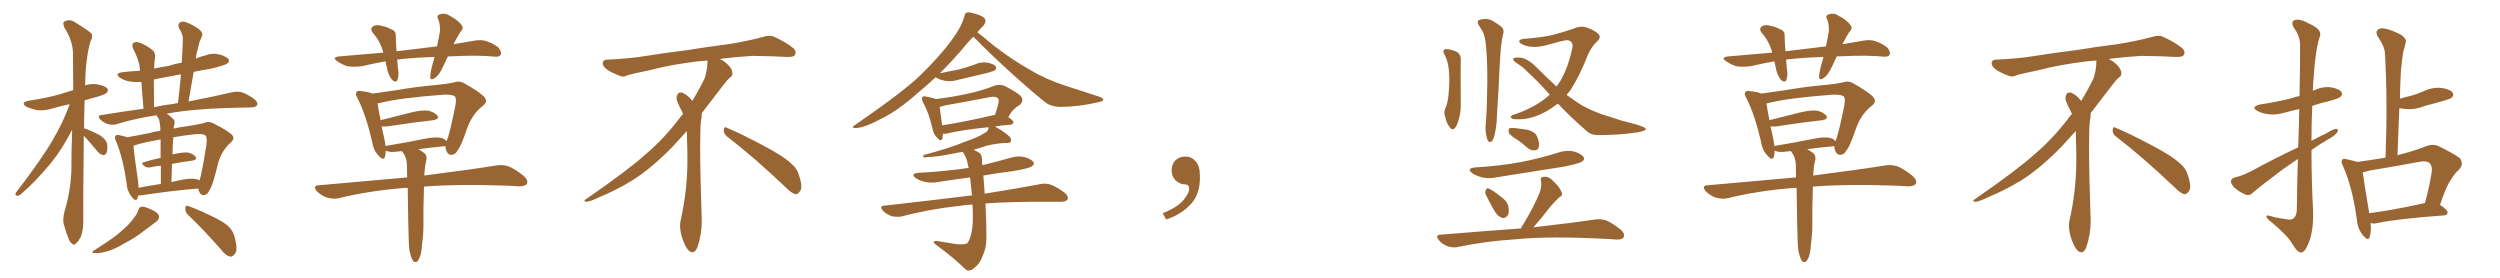 <svg xmlns="http://www.w3.org/2000/svg" xmlns:xlink="http://www.w3.org/1999/xlink" width="1350" height="150"><path fill="#996633" padding="10" d="M45.26 73.39L45.26 73.39Q44.82 114.11 44.97 119.82L44.97 119.82Q44.97 124.22 43.65 127.88L43.65 127.88Q42.04 130.81 41.02 131.40L41.02 131.40Q39.99 132.71 39.11 131.69L39.11 131.69Q37.94 131.25 36.91 128.61L36.91 128.61Q35.60 125.24 34.72 122.02L34.72 122.02Q33.54 119.09 34.86 114.11L34.86 114.11Q37.94 104.00 38.53 93.02L38.53 93.02Q38.53 81.15 38.96 70.02L38.96 70.02Q33.54 80.71 27.39 88.18L27.39 88.18Q19.04 98.29 11.57 104.59L11.57 104.59Q10.25 105.76 9.38 105.76L9.38 105.76Q7.91 105.62 8.50 104.15L8.50 104.15Q22.71 85.69 28.56 75.44L28.56 75.44Q33.98 66.36 37.65 56.25L37.65 56.25Q32.67 57.28 28.27 58.59L28.27 58.59Q24.02 59.91 19.92 59.47L19.92 59.47Q16.70 58.74 14.36 57.71L14.36 57.71Q10.69 55.37 15.67 54.35L15.67 54.35Q24.46 53.03 31.64 51.12L31.64 51.12Q35.45 49.95 39.55 48.63L39.55 48.63Q39.40 38.09 39.40 28.71L39.40 28.71Q39.26 21.83 34.72 14.79L34.72 14.79Q33.84 12.45 34.42 11.87L34.42 11.87Q37.50 9.81 40.72 12.16L40.72 12.16Q48.63 16.99 49.66 18.46L49.66 18.46Q50.10 20.36 48.78 22.56L48.78 22.56Q46.14 31.93 46.00 45.70L46.00 45.70Q45.85 46.00 45.85 46.14L45.85 46.14Q49.07 44.97 52.73 45.56L52.73 45.56Q56.98 46.44 58.01 47.90L58.01 47.90Q58.74 49.22 57.42 50.24L57.42 50.24Q56.69 51.12 51.27 52.59L51.27 52.59Q48.34 53.32 45.70 54.20L45.70 54.20Q45.41 62.26 45.41 69.43L45.41 69.43Q46.00 69.29 46.88 69.73L46.88 69.73Q50.83 71.34 54.05 73.10L54.05 73.10Q57.42 75.44 57.86 77.78L57.86 77.78Q58.15 81.01 57.57 82.47L57.57 82.47Q56.84 83.79 55.81 83.79L55.81 83.79Q54.20 83.50 52.88 82.03L52.88 82.03Q49.51 78.08 46.73 74.85L46.73 74.85Q45.85 73.97 45.26 73.39ZM69.14 102.83L69.14 102.83Q68.41 100.93 68.41 99.02L68.41 99.02Q66.36 85.11 62.70 76.32L62.70 76.32Q61.52 74.12 62.55 73.24L62.55 73.24Q62.99 72.51 64.75 73.10L64.75 73.10Q67.24 73.54 68.70 74.12L68.70 74.12Q73.83 73.24 81.01 71.78L81.01 71.78Q83.50 71.04 86.57 70.61L86.57 70.61Q86.57 69.58 86.57 69.14L86.57 69.14Q86.43 66.21 85.84 64.45L85.84 64.45Q85.11 63.28 84.52 62.26L84.52 62.26Q73.39 63.87 63.28 66.94L63.28 66.94Q61.23 67.68 58.45 67.09L58.45 67.09Q56.10 66.36 54.20 64.60L54.20 64.60Q52.15 62.26 54.93 62.11L54.93 62.11Q66.36 60.21 77.49 58.74L77.49 58.74Q76.76 49.66 76.32 44.24L76.32 44.24Q72.95 44.53 69.87 43.95L69.87 43.95Q66.80 43.36 64.89 42.04L64.89 42.04Q61.38 39.55 66.36 38.96L66.36 38.96Q71.04 38.38 75.59 38.23L75.59 38.23Q75.44 36.18 75.29 35.16L75.29 35.16Q74.12 30.47 71.78 26.07L71.78 26.07Q71.04 24.02 72.07 23.14L72.07 23.14Q73.39 22.41 75.29 23.00L75.29 23.00Q78.96 24.32 82.18 26.95L82.18 26.95Q84.23 28.56 83.64 31.79L83.64 31.79Q83.35 33.11 83.20 37.06L83.20 37.06Q86.87 36.18 90.97 35.60L90.97 35.60Q94.48 34.42 98.14 33.84L98.14 33.84Q98.58 27.25 98.73 21.39L98.73 21.39Q99.02 18.90 96.68 15.23L96.68 15.23Q95.95 13.18 96.97 12.30L96.97 12.30Q98.14 11.28 100.05 11.87L100.05 11.87Q103.27 12.89 107.37 15.67L107.37 15.67Q109.72 17.72 109.13 19.19L109.13 19.19Q108.69 20.51 107.81 22.41L107.81 22.41Q107.23 24.90 106.35 28.13L106.35 28.13Q105.91 29.74 105.76 31.64L105.76 31.64Q107.96 30.62 110.60 30.03L110.60 30.03Q114.55 28.42 118.65 29.44L118.65 29.44Q122.46 30.62 123.49 32.08L123.49 32.08Q124.07 33.25 122.75 34.28L122.75 34.28Q121.44 35.30 113.38 37.21L113.38 37.21Q108.54 37.94 104.59 38.82L104.59 38.82Q103.13 46.73 101.81 54.79L101.81 54.79Q116.16 52.00 125.39 49.80L125.39 49.80Q128.17 49.22 130.52 49.80L130.52 49.80Q133.59 50.83 137.26 53.47L137.26 53.47Q139.45 55.22 138.87 56.69L138.87 56.69Q138.28 57.86 135.64 58.01L135.64 58.01Q132.42 58.01 129.20 58.15L129.20 58.15Q104.74 58.59 90.09 61.38L90.09 61.38Q91.85 62.55 93.60 64.31L93.60 64.31Q94.92 65.63 93.90 67.97L93.90 67.97Q93.90 68.55 93.75 69.43L93.75 69.43Q97.41 68.55 101.37 68.12L101.37 68.12Q106.05 67.38 110.01 66.50L110.01 66.50Q112.65 65.19 115.28 66.65L115.28 66.65Q122.31 70.17 124.95 72.51L124.95 72.51Q127.29 74.56 124.66 76.90L124.66 76.90Q119.53 81.45 117.63 88.62L117.63 88.62Q114.84 100.63 112.94 102.98L112.94 102.98Q112.06 105.18 110.16 105.32L110.16 105.32Q108.40 105.62 107.52 103.42L107.52 103.42Q107.08 102.39 107.08 101.81L107.08 101.81Q93.90 102.83 76.17 105.47L76.17 105.47Q75.44 105.47 74.56 105.62L74.56 105.62Q74.41 106.49 74.27 107.08L74.27 107.08Q73.39 109.28 71.04 106.20L71.04 106.20Q70.02 104.88 69.58 103.86L69.58 103.86Q69.14 102.98 69.14 102.83ZM105.76 96.68L105.76 96.68Q106.93 96.83 107.81 97.41L107.81 97.41Q109.13 92.87 111.47 78.22L111.47 78.22Q112.06 73.54 110.60 72.95L110.60 72.95Q109.13 72.07 105.03 72.51L105.03 72.51Q98.58 73.24 93.60 74.12L93.60 74.12Q93.16 78.52 93.16 83.50L93.16 83.50Q93.16 83.35 93.31 83.35L93.31 83.35Q98.44 82.18 101.22 82.32L101.22 82.32Q104.30 82.91 105.62 84.67L105.62 84.67Q106.64 86.28 103.86 86.72L103.86 86.72Q98.58 87.45 92.87 88.48L92.87 88.48Q92.72 93.02 92.58 98.29L92.58 98.29Q94.92 97.71 97.27 97.27L97.27 97.27Q102.69 96.09 105.76 96.68ZM74.85 101.37L74.85 101.37Q80.13 100.34 86.87 99.32L86.87 99.32Q86.87 93.60 86.87 89.50L86.87 89.50Q84.23 89.65 81.88 90.23L81.88 90.23Q79.39 90.82 78.08 89.79L78.08 89.79Q75.73 88.04 77.64 87.60L77.64 87.60Q81.74 86.28 86.72 85.25L86.72 85.25Q86.72 78.96 86.72 75.29L86.72 75.29Q77.34 76.90 72.07 78.66L72.07 78.66Q72.36 82.91 74.56 98.00L74.56 98.00Q74.71 99.90 74.85 101.37ZM93.75 56.10L93.75 56.10Q94.78 55.81 96.09 55.66L96.09 55.66Q97.12 47.61 97.71 40.14L97.71 40.14Q90.09 41.46 83.06 42.92L83.06 42.92Q83.06 48.93 83.20 57.86L83.20 57.86Q88.33 56.69 93.75 56.10ZM74.71 113.38L74.71 113.38Q75.44 111.62 76.46 111.62L76.46 111.62Q78.22 111.47 82.18 113.38L82.18 113.38Q85.69 114.99 85.84 116.89L85.84 116.89Q86.13 118.36 84.23 119.82L84.23 119.82Q82.32 121.29 77.93 124.51L77.93 124.51Q73.24 128.32 66.94 131.54L66.94 131.54Q61.67 134.77 57.57 135.79L57.57 135.79Q53.91 136.82 52.00 136.67L52.00 136.67Q48.05 136.67 51.27 134.91L51.27 134.91Q61.96 128.17 65.19 125.10L65.19 125.10Q69.43 121.58 71.78 118.36L71.78 118.36Q74.12 115.58 74.71 113.38ZM101.66 116.16L101.66 116.16L101.66 116.16Q99.90 114.55 100.05 112.35L100.05 112.35Q100.34 110.45 101.81 111.33L101.81 111.33Q106.20 112.79 113.82 116.46L113.82 116.46Q120.70 119.68 123.49 122.31L123.49 122.31Q125.98 124.80 126.86 128.47L126.86 128.47Q128.61 135.35 126.71 137.26L126.71 137.26Q125.54 138.72 124.22 138.57L124.22 138.57Q121.73 137.99 119.38 134.77L119.38 134.77Q109.72 123.78 101.66 116.16ZM234.67 30.76L234.67 30.76Q224.41 31.05 215.19 32.08L215.19 32.08Q214.60 32.08 214.45 32.23L214.45 32.23Q214.75 34.42 214.89 37.06L214.89 37.06Q215.63 40.43 214.60 43.21L214.60 43.21Q213.87 44.82 211.96 43.36L211.96 43.36Q210.21 41.46 209.33 38.38L209.33 38.38Q208.74 35.74 208.15 33.11L208.15 33.11Q201.71 34.28 195.41 35.74L195.41 35.74Q190.72 36.33 187.50 35.74L187.50 35.74Q184.72 34.86 181.93 32.96L181.93 32.96Q179.15 30.91 183.11 30.47L183.11 30.47Q195.41 29.44 206.98 28.42L206.98 28.42Q205.52 22.56 201.56 18.02L201.56 18.02Q199.22 15.23 202.00 13.92L202.00 13.92Q203.76 13.18 206.40 14.06L206.40 14.06Q208.59 14.36 210.94 15.67L210.94 15.67Q213.87 16.55 213.72 19.34L213.72 19.34Q213.72 23.14 214.16 27.69L214.16 27.69Q225.73 26.37 235.99 25.05L235.99 25.05Q237.01 20.36 237.60 16.70L237.60 16.70Q237.74 13.33 236.72 10.55L236.72 10.55Q235.55 8.94 237.01 7.91L237.01 7.91Q239.94 6.74 242.29 8.20L242.29 8.20Q247.41 10.84 249.17 13.48L249.17 13.48Q250.78 15.09 248.58 17.29L248.58 17.29Q246.24 21.09 244.92 23.88L244.92 23.88Q250.63 22.85 256.05 21.97L256.05 21.97Q260.01 21.24 262.79 22.27L262.79 22.27Q267.04 23.73 269.38 25.93L269.38 25.93Q271.00 28.13 270.41 29.59L270.41 29.59Q269.53 30.76 267.63 30.62L267.63 30.62Q258.69 29.74 245.95 30.32L245.95 30.32Q243.75 30.32 241.85 30.47L241.85 30.47Q240.38 33.40 239.36 35.74L239.36 35.74Q237.16 40.58 234.96 42.04L234.96 42.04Q232.47 43.80 232.32 41.60L232.32 41.60Q232.32 39.55 233.20 36.04L233.20 36.04Q234.08 33.11 234.67 30.76ZM227.93 131.69L227.93 131.69Q227.64 136.52 226.76 138.72L226.76 138.72Q225.88 140.92 224.85 141.50L224.85 141.50Q223.83 141.80 222.95 140.77L222.95 140.77Q222.07 139.45 221.19 135.79L221.19 135.79Q220.61 131.84 220.46 119.82L220.46 119.82Q220.31 109.57 220.17 101.51L220.17 101.51Q219.14 101.37 218.26 101.51L218.26 101.51Q199.37 102.98 182.67 107.08L182.67 107.08Q179.88 107.67 176.37 106.64L176.37 106.64Q173.44 105.62 171.09 103.27L171.09 103.27Q168.60 100.20 172.12 100.05L172.12 100.05Q197.75 97.71 219.87 95.80L219.87 95.80Q219.87 91.70 219.73 88.48L219.73 88.48Q219.43 85.55 218.41 83.64L218.41 83.64Q217.97 82.91 217.38 82.03L217.38 82.03Q217.09 81.74 217.09 81.59L217.09 81.59Q214.75 81.88 212.84 82.03L212.84 82.03Q209.77 82.18 208.30 81.30L208.30 81.30Q208.30 83.20 207.86 84.67L207.86 84.67Q207.13 87.16 204.35 83.94L204.35 83.94Q201.56 81.01 200.98 76.61L200.98 76.61Q197.61 61.96 193.07 53.03L193.07 53.03Q191.60 50.68 192.63 49.66L192.63 49.66Q193.07 48.78 194.97 49.22L194.97 49.22Q199.37 49.66 201.12 50.54L201.12 50.54Q206.84 49.66 214.45 48.63L214.45 48.63Q224.27 46.88 235.84 45.85L235.84 45.85Q240.97 45.41 245.07 44.53L245.07 44.53Q248.14 43.36 250.93 45.12L250.93 45.12Q258.54 49.37 261.33 52.15L261.33 52.15Q263.82 54.79 260.74 57.13L260.74 57.13Q254.88 61.67 252.10 69.73L252.10 69.73Q248.88 79.25 247.12 81.15L247.12 81.15Q245.95 83.50 243.75 83.64L243.75 83.64Q241.85 83.64 240.97 81.30L240.97 81.30Q240.53 79.98 240.53 78.96L240.53 78.96Q240.23 78.81 240.09 78.96L240.09 78.96Q233.50 79.54 225.88 80.57L225.88 80.57Q227.20 81.30 228.66 82.32L228.66 82.32Q230.71 83.64 230.27 86.28L230.27 86.28Q229.98 87.74 229.54 89.65L229.54 89.65Q229.39 90.82 229.25 93.16L229.25 93.16Q229.10 93.90 229.10 94.78L229.10 94.78Q253.27 91.70 267.92 89.36L267.92 89.36Q271.29 88.77 274.51 89.79L274.51 89.79Q278.17 91.26 282.71 94.92L282.71 94.92Q285.50 97.41 284.47 99.32L284.47 99.32Q283.45 100.63 280.22 100.63L280.22 100.63Q276.12 100.34 271.58 100.20L271.58 100.20Q246.53 99.32 228.96 100.78L228.96 100.78Q228.52 114.70 228.66 119.09L228.66 119.09Q228.81 125.39 227.93 131.69ZM207.57 75L207.57 75L207.57 75Q208.01 77.05 208.15 78.81L208.15 78.81Q218.26 77.20 229.83 74.85L229.83 74.85Q235.11 73.83 237.89 74.41L237.89 74.41Q240.09 74.85 241.11 76.17L241.11 76.17Q241.11 76.03 241.26 76.03L241.26 76.03Q242.72 72.80 245.95 56.84L245.95 56.84Q246.68 52.73 245.36 51.86L245.36 51.86Q243.75 50.98 239.65 51.12L239.65 51.12Q215.63 52.88 204.93 55.66L204.93 55.66Q204.35 55.81 203.91 55.81L203.91 55.81Q204.20 58.59 205.52 64.89L205.52 64.89Q212.99 62.99 222.36 60.64L222.36 60.64Q228.08 59.33 231.30 59.77L231.30 59.77Q234.81 60.64 236.28 62.55L236.28 62.55Q237.30 64.31 234.08 64.89L234.08 64.89Q223.39 66.06 209.18 68.26L209.18 68.26Q207.42 68.41 206.10 68.26L206.10 68.26Q206.69 71.34 207.57 75ZM392.58 73.68L392.58 73.68Q390.82 72.36 390.82 70.17L390.82 70.17Q390.97 68.70 391.70 68.70L391.70 68.70Q391.99 68.70 392.43 68.99L392.43 68.99Q399.32 71.78 411.77 78.37L411.77 78.37Q423.05 84.23 427.59 88.62L427.59 88.62Q430.37 90.97 431.40 94.48L431.40 94.48Q432.71 98.29 432.71 100.63L432.71 100.63Q432.71 102.39 431.98 103.27L431.98 103.27Q430.96 104.88 429.49 104.88L429.49 104.88Q427.15 104.15 424.51 101.37L424.51 101.37Q407.08 84.81 392.58 73.68ZM382.03 33.54L382.03 33.54L382.03 32.67Q379.25 32.96 377.05 33.11L377.05 33.11Q362.26 34.86 350.68 37.94L350.68 37.94Q341.46 39.84 339.55 40.43L339.55 40.43Q337.65 41.31 336.33 41.31L336.33 41.31Q335.74 41.31 335.30 41.16L335.30 41.16Q330.76 39.55 328.13 37.79L328.13 37.79Q325.49 36.04 325.49 34.13L325.49 34.13L325.49 33.98Q325.63 32.37 327.54 32.23L327.54 32.23Q340.43 31.64 348.93 30.18L348.93 30.18Q356.84 28.86 371.92 26.95L371.92 26.95Q379.54 25.63 394.19 23.73L394.19 23.73Q403.13 22.27 411.62 20.07L411.62 20.07Q413.82 19.34 415.43 19.34L415.43 19.34Q416.60 19.34 417.48 19.63L417.48 19.63Q423.93 22.41 428.47 26.07L428.47 26.07Q429.64 27.25 429.64 28.42L429.64 28.42Q429.64 29.00 429.20 29.74L429.20 29.74Q428.61 30.76 425.68 30.76L425.68 30.76L424.95 30.76Q418.21 30.32 406.20 30.18L406.20 30.18Q397.27 30.76 390.09 31.64L390.09 31.64Q389.21 31.79 388.77 31.93L388.77 31.93Q391.41 33.11 393.60 35.45L393.60 35.45Q395.36 37.50 395.51 39.26L395.51 39.26L395.51 39.84Q395.51 41.02 394.34 41.75L394.34 41.75Q393.02 42.77 390.67 45.85L390.67 45.85Q384.23 54.35 378.96 61.08L378.96 61.08L378.96 61.82Q378.96 63.28 378.52 65.33L378.52 65.33Q378.08 69.43 378.08 79.25L378.08 79.25Q378.08 93.46 378.96 119.24L378.96 119.24Q378.96 126.71 376.61 133.45L376.61 133.45Q375.59 136.23 373.83 136.23L373.83 136.23Q372.95 136.23 371.78 135.21L371.78 135.21Q370.02 133.45 368.12 127.73L368.12 127.73Q367.24 124.37 367.24 121.88L367.24 121.88Q367.24 120.26 367.53 119.09L367.53 119.09Q371.19 102.83 371.19 87.01L371.19 87.01L371.19 82.62Q371.04 76.61 370.90 70.75L370.90 70.75Q366.80 75.29 363.57 78.81L363.57 78.81Q352.15 90.67 341.46 97.41L341.46 97.41Q332.81 102.69 323.88 106.35L323.88 106.35Q318.60 108.98 316.41 108.98L316.41 108.98Q315.53 108.54 315.53 108.25L315.53 108.25Q315.53 107.96 316.26 107.67L316.26 107.67Q339.40 91.70 348.78 83.20L348.78 83.20Q358.45 75 366.94 63.87L366.94 63.87Q367.82 62.55 368.85 61.52L368.85 61.52Q368.41 60.35 367.82 59.33L367.82 59.33Q366.65 57.28 365.63 54.49L365.63 54.49Q365.33 53.76 365.33 53.03L365.33 53.03Q365.33 52.00 365.92 50.83L365.92 50.83Q366.50 49.95 367.82 49.95L367.82 49.95L368.26 49.95Q371.19 51.27 373.10 53.61L373.10 53.61Q373.39 53.91 373.83 54.49L373.83 54.49Q377.34 48.78 380.57 42.19L380.57 42.19Q382.03 37.21 382.03 33.54ZM505.22 41.75L505.22 41.75Q500.68 46.00 495.70 50.10L495.70 50.10Q484.72 59.91 475.49 64.31L475.49 64.31Q467.72 68.55 462.74 69.14L462.74 69.14Q458.79 69.29 461.87 67.38L461.87 67.38Q488.67 48.93 497.17 40.43L497.17 40.43Q507.28 30.62 513.57 22.12L513.57 22.12Q519.29 14.50 520.75 8.79L520.75 8.79Q521.19 6.88 522.22 6.74L522.22 6.74Q523.97 6.45 528.08 7.91L528.08 7.91Q531.74 9.08 532.18 10.99L532.18 10.99Q532.32 12.30 530.86 14.06L530.86 14.06Q529.25 15.53 527.78 17.43L527.78 17.43Q531.01 19.92 536.43 24.46L536.43 24.46Q546.39 32.23 556.64 37.94L556.64 37.94Q564.84 42.92 575.83 46.44L575.83 46.44Q585.50 49.51 593.85 52.29L593.85 52.29Q595.90 53.03 595.75 54.05L595.75 54.05Q595.61 54.64 592.97 55.22L592.97 55.22Q582.42 57.71 572.61 57.71L572.61 57.71Q567.19 57.71 563.67 54.64L563.67 54.64Q543.75 38.23 525.59 19.78L525.59 19.78Q522.36 23.14 518.26 28.13L518.26 28.13Q513.28 33.84 507.57 39.55L507.57 39.55Q512.99 38.53 517.82 37.50L517.82 37.50Q522.22 36.33 526.32 34.86L526.32 34.86Q529.69 33.25 533.35 33.84L533.35 33.84Q536.72 34.57 537.74 35.89L537.74 35.89Q538.33 36.91 537.30 37.94L537.30 37.94Q536.72 38.38 533.06 39.40L533.06 39.40Q525.15 41.31 517.53 43.07L517.53 43.07Q513.72 44.24 510.50 43.65L510.50 43.65Q507.86 43.21 505.96 42.19L505.96 42.19Q505.37 41.89 505.22 41.75ZM525.15 110.45L525.15 110.45Q521.34 110.60 518.12 111.18L518.12 111.18Q501.56 112.94 486.91 116.89L486.91 116.89Q484.57 117.33 481.49 116.75L481.49 116.75Q478.71 115.72 476.81 113.82L476.81 113.82Q474.46 111.18 477.69 111.04L477.69 111.04Q502.59 108.25 523.83 105.62L523.83 105.62Q524.27 105.47 524.85 105.62L524.85 105.62Q524.41 100.34 523.83 95.80L523.83 95.80Q514.89 96.97 506.54 98.29L506.54 98.29Q502.59 99.02 499.07 98.14L499.07 98.14Q496.29 97.41 494.38 96.09L494.38 96.09Q491.46 93.75 496.00 93.31L496.00 93.31Q510.21 92.58 523.10 90.67L523.10 90.67Q522.51 88.77 522.36 87.30L522.36 87.30Q521.34 83.94 519.87 82.03L519.87 82.03Q517.53 82.32 515.63 82.76L515.63 82.76Q505.66 84.81 500.68 84.81L500.68 84.81Q499.22 85.11 498.78 84.96L498.78 84.96Q498.05 84.52 498.93 83.64L498.93 83.64Q512.40 80.13 521.34 76.46L521.34 76.46Q528.52 73.97 531.74 71.78L531.74 71.78Q533.64 70.90 533.79 69.14L533.79 69.14Q533.79 68.85 533.79 68.70L533.79 68.70Q519.14 70.17 511.52 72.07L511.52 72.07Q510.06 72.36 509.18 72.22L509.18 72.22Q509.03 73.83 508.89 74.85L508.89 74.85Q508.15 76.90 505.81 74.12L505.81 74.12Q504.20 72.51 503.61 69.73L503.61 69.73Q501.56 60.79 498.49 55.37L498.49 55.37Q497.46 53.32 498.05 52.44L498.05 52.44Q498.63 51.71 500.10 52.15L500.10 52.15Q504.05 52.88 505.52 53.47L505.52 53.47Q514.16 52.44 522.22 50.68L522.22 50.68Q529.54 49.22 537.45 46.14L537.45 46.14Q540.38 45.41 542.58 46.44L542.58 46.44Q549.32 49.95 551.22 51.86L551.22 51.86Q553.13 54.20 550.78 56.54L550.78 56.54Q549.32 57.28 547.85 58.74L547.85 58.74Q546.39 59.77 544.48 63.28L544.48 63.28Q547.27 65.04 547.27 66.06L547.27 66.06Q546.97 67.24 545.51 67.38L545.51 67.38Q540.97 67.68 537.30 68.26L537.30 68.26Q537.60 68.41 538.18 68.85L538.18 68.85Q543.02 71.63 545.21 73.83L545.21 73.83Q546.39 75.29 545.80 76.61L545.80 76.61Q545.07 77.34 543.16 77.20L543.16 77.20Q538.33 77.34 532.91 78.66L532.91 78.66Q529.39 79.83 525.73 80.86L525.73 80.86Q527.05 81.45 528.52 82.32L528.52 82.32Q530.27 83.35 530.27 86.13L530.27 86.13Q530.27 87.45 530.42 89.21L530.42 89.21Q538.18 87.30 546.09 85.11L546.09 85.11Q550.05 83.94 553.71 84.96L553.71 84.96Q557.23 86.13 558.11 87.60L558.11 87.60Q558.69 88.77 557.37 89.65L557.37 89.65Q556.05 90.97 546.68 92.43L546.68 92.43Q538.62 93.46 531.01 94.78L531.01 94.78Q531.30 97.85 531.74 104.59L531.74 104.59Q550.05 101.66 561.62 99.46L561.62 99.46Q564.70 98.73 567.48 99.76L567.48 99.76Q570.70 100.93 574.80 104.00L574.80 104.00Q577.29 106.05 576.42 107.81L576.42 107.81Q575.54 108.98 572.75 108.98L572.75 108.98Q569.24 108.98 565.14 108.98L565.14 108.98Q545.95 108.84 532.18 109.86L532.18 109.86Q532.76 123.78 532.62 129.20L532.62 129.20Q532.47 134.62 530.57 138.28L530.57 138.28Q529.39 141.80 527.20 143.70L527.20 143.70Q524.85 146.04 523.39 146.04L523.39 146.04Q522.36 146.48 520.61 144.73L520.61 144.73Q515.19 139.31 505.37 132.13L505.37 132.13Q504.05 131.10 504.20 130.52L504.20 130.52Q504.64 130.08 505.66 130.08L505.66 130.08Q510.79 130.96 516.50 131.84L516.50 131.84Q520.46 132.13 521.92 131.54L521.92 131.54Q522.66 131.25 522.80 130.66L522.80 130.66Q524.41 128.03 525 123.19L525 123.19Q525.59 118.80 525.15 110.45ZM536.72 62.11L536.72 62.11L536.72 62.11Q537.16 61.96 537.30 62.11L537.30 62.11Q538.33 59.03 539.21 55.52L539.21 55.52Q539.50 53.91 538.92 53.03L538.92 53.03Q537.60 51.86 534.52 52.44L534.52 52.44Q522.51 54.79 510.06 56.98L510.06 56.98Q508.45 57.57 507.42 57.71L507.42 57.71Q507.71 60.50 508.74 67.68L508.74 67.68Q521.19 65.77 536.72 62.11ZM647.75 91.99L647.75 91.99L647.75 91.99Q648.93 103.27 643.65 109.57L643.65 109.57Q638.09 115.87 629.74 118.51L629.74 118.51L627.83 115.14Q636.47 111.77 639.70 107.23L639.70 107.23Q642.19 103.86 642.19 101.95L642.19 101.95Q642.04 99.61 640.14 99.61L640.14 99.61Q637.06 99.61 634.72 97.27L634.72 97.27Q632.67 95.21 632.67 91.99L632.67 91.99Q632.81 88.48 634.72 86.57L634.72 86.57Q636.91 84.52 640.14 84.52L640.14 84.52Q642.92 84.52 644.82 86.28L644.82 86.28Q647.31 88.33 647.75 91.99ZM779.59 28.56L779.59 28.56Q779.00 27.10 780.47 26.51L780.47 26.51Q782.67 26.37 786.33 27.83L786.33 27.83Q788.96 29.15 788.82 32.37L788.82 32.37Q788.67 36.47 788.82 55.08L788.82 55.08Q788.96 60.79 787.65 64.75L787.65 64.75Q786.62 68.55 785.16 69.58L785.16 69.58Q783.98 70.31 782.96 68.85L782.96 68.85Q781.05 66.50 780.47 63.28L780.47 63.28Q779.44 60.94 780.47 58.59L780.47 58.59Q781.79 55.81 782.23 50.83L782.23 50.83Q782.96 43.65 782.37 37.79L782.37 37.79Q781.93 32.67 779.59 28.56ZM798.93 14.21L798.93 14.21Q797.17 11.87 798.63 10.84L798.63 10.84Q801.86 9.67 804.93 10.69L804.93 10.69Q808.74 12.74 810.94 14.65L810.94 14.65Q812.55 16.26 811.52 19.04L811.52 19.04Q810.50 23.44 809.91 33.69L809.91 33.69Q809.33 47.46 808.30 62.99L808.30 62.99Q808.30 67.82 806.98 73.24L806.98 73.24Q806.40 75.59 805.37 76.46L805.37 76.46Q804.20 77.20 803.32 75.73L803.32 75.73Q802.29 72.95 802.15 68.99L802.15 68.99Q802.88 61.23 803.03 50.54L803.03 50.54Q803.47 35.60 802.44 24.61L802.44 24.61Q801.86 19.04 800.54 16.85L800.54 16.85Q799.95 15.97 798.93 14.21ZM841.26 55.96L841.26 55.96Q839.06 57.57 836.87 59.03L836.87 59.03Q829.25 63.72 822.51 64.31L822.51 64.31Q817.09 64.60 816.50 64.01L816.50 64.01Q814.89 62.99 816.80 62.11L816.80 62.11Q825.73 59.33 832.91 54.35L832.91 54.35Q834.96 52.88 836.87 51.12L836.87 51.12Q830.42 43.80 825 38.96L825 38.96Q822.51 36.18 818.85 33.98L818.85 33.98Q816.94 32.67 817.09 31.64L817.09 31.64Q817.53 31.05 819.87 31.05L819.87 31.05Q824.41 31.05 829.39 36.04L829.39 36.04Q835.11 41.75 840.53 46.73L840.53 46.73Q841.70 44.97 842.72 43.51L842.72 43.51Q846.83 36.33 849.02 26.07L849.02 26.07Q849.90 22.12 846.24 21.68L846.24 21.68Q844.63 21.68 834.81 24.46L834.81 24.46Q827.49 26.37 822.51 24.17L822.51 24.17Q819.87 23.00 820.46 21.97L820.46 21.97Q821.34 20.95 823.24 20.95L823.24 20.95Q833.06 20.21 838.92 18.75L838.92 18.75Q844.78 17.14 849.17 15.67L849.17 15.67Q853.13 13.77 856.64 14.79L856.64 14.79Q861.18 16.41 863.09 18.31L863.09 18.31Q864.99 20.21 862.21 22.56L862.21 22.56Q859.42 25.34 857.52 29.44L857.52 29.44Q852.83 41.46 847.85 48.93L847.85 48.93Q846.83 50.24 845.95 51.27L845.95 51.27Q848.58 53.03 851.22 54.93L851.22 54.93Q856.35 58.59 864.84 61.67L864.84 61.67Q868.80 62.84 875.39 65.04L875.39 65.04Q879.79 66.21 883.74 67.24L883.74 67.24Q888.57 68.85 888.72 69.43L888.72 69.43Q889.16 70.61 884.18 71.48L884.18 71.48Q874.51 72.95 862.94 72.95L862.94 72.95Q858.98 72.95 856.64 70.61L856.64 70.61Q848.00 63.13 841.26 55.96ZM819.29 75.44L819.29 75.44Q815.33 73.10 814.75 71.63L814.75 71.63Q814.45 69.87 815.04 69.29L815.04 69.29Q815.92 68.99 817.82 69.14L817.82 69.14Q821.78 69.58 825.29 70.17L825.29 70.17Q828.81 71.34 829.83 73.24L829.83 73.24Q831.45 76.90 831.01 79.10L831.01 79.10Q830.57 81.01 829.10 81.15L829.10 81.15Q826.90 81.45 825 79.98L825 79.98Q822.07 77.34 819.29 75.44ZM796.73 90.38L796.73 90.38Q810.06 89.65 821.63 87.45L821.63 87.45Q832.03 85.40 841.70 82.32L841.70 82.32Q846.09 80.86 850.20 81.88L850.20 81.88Q854.30 83.20 855.18 84.96L855.18 84.96Q855.91 86.13 854.44 87.16L854.44 87.16Q853.27 88.18 844.78 89.94L844.78 89.94Q826.46 92.87 808.74 95.65L808.74 95.65Q804.35 96.68 800.39 95.80L800.39 95.80Q797.02 94.92 795.12 93.60L795.12 93.60Q791.46 90.97 796.73 90.38ZM802.44 105.32L802.44 105.32Q801.71 103.86 802.29 102.83L802.29 102.83Q802.88 101.22 803.91 101.81L803.91 101.81Q806.10 102.69 810.64 106.35L810.64 106.35Q813.57 108.40 814.45 111.04L814.45 111.04Q815.04 114.11 814.45 115.87L814.45 115.87Q812.99 118.21 811.08 117.63L811.08 117.63Q808.89 116.89 807.13 114.11L807.13 114.11Q804.64 109.86 802.44 105.32ZM821.34 123.34L821.34 123.34L821.34 123.34Q821.78 122.02 822.66 121.00L822.66 121.00Q828.66 111.04 831.45 103.86L831.45 103.86Q832.62 100.63 832.18 97.85L832.18 97.85Q831.45 95.95 833.20 95.51L833.20 95.51Q835.99 95.07 837.89 96.97L837.89 96.97Q842.14 100.78 843.16 103.56L843.16 103.56Q844.34 105.47 841.55 106.93L841.55 106.93Q838.48 110.01 836.57 112.35L836.57 112.35Q832.47 117.77 828.52 122.17L828.52 122.17Q828.08 122.61 827.93 122.75L827.93 122.75Q848.88 120.41 861.33 118.51L861.33 118.51Q864.70 118.07 867.48 119.09L867.48 119.09Q870.85 120.56 875.24 124.07L875.24 124.07Q877.73 126.27 876.71 128.17L876.71 128.17Q875.98 129.49 872.75 129.35L872.75 129.35Q869.24 129.05 865.28 128.91L865.28 128.91Q836.43 127.44 818.70 129.20L818.70 129.20Q802.29 130.22 787.65 133.30L787.65 133.30Q785.01 134.03 781.79 133.01L781.79 133.01Q778.86 131.98 776.95 129.64L776.95 129.64Q774.76 126.86 777.98 126.71L777.98 126.71Q801.42 124.80 821.34 123.34ZM984.67 30.76L984.67 30.76Q974.41 31.05 965.19 32.08L965.19 32.08Q964.60 32.08 964.45 32.23L964.45 32.23Q964.75 34.42 964.89 37.06L964.89 37.06Q965.63 40.43 964.60 43.21L964.60 43.21Q963.87 44.82 961.96 43.36L961.96 43.36Q960.21 41.46 959.33 38.38L959.33 38.38Q958.74 35.74 958.15 33.11L958.15 33.11Q951.71 34.28 945.41 35.74L945.41 35.74Q940.72 36.33 937.50 35.74L937.50 35.74Q934.72 34.86 931.93 32.96L931.93 32.96Q929.15 30.91 933.11 30.47L933.11 30.47Q945.41 29.44 956.98 28.42L956.98 28.42Q955.52 22.56 951.56 18.02L951.56 18.02Q949.22 15.23 952.00 13.92L952.00 13.92Q953.76 13.18 956.40 14.06L956.40 14.06Q958.59 14.36 960.94 15.67L960.94 15.67Q963.87 16.55 963.72 19.34L963.72 19.34Q963.72 23.14 964.16 27.69L964.16 27.69Q975.73 26.37 985.99 25.05L985.99 25.05Q987.01 20.36 987.60 16.70L987.60 16.70Q987.74 13.33 986.72 10.55L986.72 10.55Q985.55 8.94 987.01 7.91L987.01 7.91Q989.94 6.74 992.29 8.20L992.29 8.20Q997.41 10.84 999.17 13.48L999.17 13.48Q1000.78 15.09 998.58 17.29L998.58 17.29Q996.24 21.09 994.92 23.88L994.92 23.88Q1000.63 22.85 1006.05 21.97L1006.05 21.97Q1010.01 21.24 1012.79 22.27L1012.79 22.27Q1017.04 23.73 1019.38 25.93L1019.38 25.93Q1021.00 28.13 1020.41 29.59L1020.41 29.59Q1019.53 30.76 1017.63 30.62L1017.63 30.62Q1008.69 29.74 995.95 30.32L995.95 30.32Q993.75 30.32 991.85 30.47L991.85 30.47Q990.38 33.40 989.36 35.74L989.36 35.74Q987.16 40.58 984.96 42.04L984.96 42.04Q982.47 43.80 982.32 41.60L982.32 41.60Q982.32 39.55 983.20 36.04L983.20 36.04Q984.08 33.11 984.67 30.76ZM977.93 131.69L977.93 131.69Q977.64 136.52 976.76 138.72L976.76 138.72Q975.88 140.92 974.85 141.50L974.85 141.50Q973.83 141.80 972.95 140.77L972.95 140.77Q972.07 139.45 971.19 135.79L971.19 135.79Q970.61 131.84 970.46 119.82L970.46 119.82Q970.31 109.57 970.17 101.51L970.17 101.51Q969.14 101.37 968.26 101.51L968.26 101.51Q949.37 102.98 932.67 107.08L932.67 107.08Q929.88 107.67 926.37 106.64L926.37 106.64Q923.44 105.62 921.09 103.27L921.09 103.27Q918.60 100.20 922.12 100.05L922.12 100.05Q947.75 97.71 969.87 95.80L969.87 95.80Q969.87 91.70 969.73 88.48L969.73 88.48Q969.43 85.55 968.41 83.64L968.41 83.64Q967.97 82.91 967.38 82.03L967.38 82.03Q967.09 81.74 967.09 81.59L967.09 81.59Q964.75 81.88 962.84 82.03L962.84 82.03Q959.77 82.18 958.30 81.30L958.30 81.30Q958.30 83.20 957.86 84.67L957.86 84.67Q957.13 87.16 954.35 83.94L954.35 83.94Q951.56 81.01 950.98 76.61L950.98 76.61Q947.61 61.96 943.07 53.03L943.07 53.03Q941.60 50.68 942.63 49.66L942.63 49.66Q943.07 48.78 944.97 49.22L944.97 49.22Q949.37 49.66 951.12 50.54L951.12 50.54Q956.84 49.66 964.45 48.63L964.45 48.63Q974.27 46.88 985.84 45.85L985.84 45.85Q990.97 45.41 995.07 44.53L995.07 44.53Q998.14 43.36 1000.93 45.12L1000.93 45.12Q1008.54 49.37 1011.33 52.15L1011.33 52.15Q1013.82 54.79 1010.74 57.13L1010.74 57.13Q1004.88 61.67 1002.10 69.73L1002.10 69.73Q998.88 79.25 997.12 81.15L997.12 81.15Q995.95 83.50 993.75 83.64L993.75 83.64Q991.85 83.64 990.97 81.30L990.97 81.30Q990.53 79.98 990.53 78.96L990.53 78.96Q990.23 78.81 990.09 78.96L990.09 78.96Q983.50 79.54 975.88 80.57L975.88 80.57Q977.20 81.30 978.66 82.32L978.66 82.32Q980.71 83.64 980.27 86.28L980.27 86.28Q979.98 87.74 979.54 89.65L979.54 89.65Q979.39 90.82 979.25 93.16L979.25 93.16Q979.10 93.90 979.10 94.78L979.10 94.78Q1003.27 91.70 1017.92 89.36L1017.92 89.36Q1021.29 88.77 1024.51 89.79L1024.51 89.79Q1028.17 91.26 1032.71 94.92L1032.71 94.92Q1035.50 97.41 1034.47 99.32L1034.47 99.32Q1033.45 100.63 1030.22 100.63L1030.22 100.63Q1026.12 100.34 1021.58 100.20L1021.58 100.20Q996.53 99.32 978.96 100.78L978.96 100.78Q978.52 114.70 978.66 119.09L978.66 119.09Q978.81 125.39 977.93 131.69ZM957.57 75L957.57 75L957.57 75Q958.01 77.05 958.15 78.81L958.15 78.81Q968.26 77.20 979.83 74.85L979.83 74.85Q985.11 73.83 987.89 74.41L987.89 74.41Q990.09 74.85 991.11 76.17L991.11 76.17Q991.11 76.03 991.26 76.03L991.26 76.03Q992.72 72.80 995.95 56.84L995.95 56.84Q996.68 52.73 995.36 51.86L995.36 51.86Q993.75 50.98 989.65 51.12L989.65 51.12Q965.63 52.88 954.93 55.66L954.93 55.66Q954.35 55.81 953.91 55.81L953.91 55.81Q954.20 58.59 955.52 64.89L955.52 64.89Q962.99 62.99 972.36 60.64L972.36 60.64Q978.08 59.33 981.30 59.77L981.30 59.77Q984.81 60.64 986.28 62.55L986.28 62.55Q987.30 64.31 984.08 64.89L984.08 64.89Q973.39 66.06 959.18 68.26L959.18 68.26Q957.42 68.41 956.10 68.26L956.10 68.26Q956.69 71.34 957.57 75ZM1142.58 73.68L1142.58 73.68Q1140.82 72.36 1140.82 70.17L1140.82 70.17Q1140.97 68.70 1141.70 68.70L1141.70 68.70Q1141.99 68.70 1142.43 68.99L1142.43 68.99Q1149.32 71.78 1161.77 78.37L1161.77 78.37Q1173.05 84.23 1177.59 88.62L1177.59 88.62Q1180.37 90.97 1181.40 94.48L1181.40 94.48Q1182.71 98.29 1182.71 100.63L1182.71 100.63Q1182.71 102.39 1181.98 103.27L1181.98 103.27Q1180.96 104.88 1179.49 104.88L1179.49 104.88Q1177.15 104.15 1174.51 101.37L1174.51 101.37Q1157.08 84.81 1142.58 73.68ZM1132.03 33.54L1132.03 33.54L1132.03 32.67Q1129.25 32.96 1127.05 33.11L1127.05 33.11Q1112.26 34.86 1100.68 37.94L1100.68 37.94Q1091.46 39.84 1089.55 40.43L1089.55 40.43Q1087.65 41.31 1086.33 41.31L1086.33 41.31Q1085.74 41.31 1085.30 41.16L1085.30 41.16Q1080.76 39.55 1078.13 37.79L1078.13 37.79Q1075.49 36.04 1075.49 34.13L1075.49 34.13L1075.49 33.98Q1075.63 32.37 1077.54 32.23L1077.54 32.23Q1090.43 31.64 1098.93 30.18L1098.93 30.18Q1106.84 28.86 1121.92 26.95L1121.92 26.95Q1129.54 25.63 1144.19 23.73L1144.19 23.73Q1153.13 22.27 1161.62 20.07L1161.62 20.07Q1163.82 19.34 1165.43 19.34L1165.43 19.34Q1166.60 19.34 1167.48 19.63L1167.48 19.63Q1173.93 22.41 1178.47 26.07L1178.47 26.07Q1179.64 27.25 1179.64 28.42L1179.64 28.42Q1179.64 29.00 1179.20 29.74L1179.20 29.74Q1178.61 30.76 1175.68 30.76L1175.68 30.76L1174.95 30.76Q1168.21 30.32 1156.20 30.18L1156.20 30.18Q1147.27 30.76 1140.09 31.64L1140.09 31.64Q1139.21 31.79 1138.77 31.93L1138.77 31.93Q1141.41 33.11 1143.60 35.45L1143.60 35.45Q1145.36 37.50 1145.51 39.26L1145.51 39.26L1145.51 39.84Q1145.51 41.02 1144.34 41.75L1144.34 41.75Q1143.02 42.77 1140.67 45.85L1140.67 45.85Q1134.23 54.35 1128.96 61.08L1128.96 61.08L1128.96 61.82Q1128.96 63.28 1128.52 65.33L1128.52 65.33Q1128.08 69.43 1128.08 79.25L1128.08 79.25Q1128.08 93.46 1128.96 119.24L1128.96 119.24Q1128.96 126.71 1126.61 133.45L1126.61 133.45Q1125.59 136.23 1123.83 136.23L1123.83 136.23Q1122.95 136.23 1121.78 135.21L1121.78 135.21Q1120.02 133.45 1118.12 127.73L1118.12 127.73Q1117.24 124.37 1117.24 121.88L1117.24 121.88Q1117.24 120.26 1117.53 119.09L1117.53 119.09Q1121.19 102.83 1121.19 87.01L1121.19 87.01L1121.19 82.62Q1121.04 76.61 1120.90 70.75L1120.90 70.75Q1116.80 75.29 1113.57 78.81L1113.57 78.81Q1102.15 90.67 1091.46 97.41L1091.46 97.41Q1082.81 102.69 1073.88 106.35L1073.88 106.35Q1068.60 108.98 1066.41 108.98L1066.41 108.98Q1065.53 108.54 1065.53 108.25L1065.53 108.25Q1065.53 107.96 1066.26 107.67L1066.26 107.67Q1089.40 91.70 1098.78 83.20L1098.78 83.20Q1108.45 75 1116.94 63.87L1116.94 63.87Q1117.82 62.55 1118.85 61.52L1118.85 61.52Q1118.41 60.35 1117.82 59.33L1117.82 59.33Q1116.65 57.28 1115.63 54.49L1115.63 54.49Q1115.33 53.76 1115.33 53.03L1115.33 53.03Q1115.33 52.00 1115.92 50.83L1115.92 50.83Q1116.50 49.95 1117.82 49.95L1117.82 49.95L1118.26 49.95Q1121.19 51.27 1123.10 53.61L1123.10 53.61Q1123.39 53.91 1123.83 54.49L1123.83 54.49Q1127.34 48.78 1130.57 42.19L1130.57 42.19Q1132.03 37.21 1132.03 33.54ZM1240.87 85.84L1240.87 85.84Q1236.91 88.48 1232.96 91.26L1232.96 91.26Q1219.92 101.07 1216.41 104.15L1216.41 104.15Q1214.79 105.91 1212.45 105.03L1212.45 105.03Q1209.08 103.56 1206.45 101.22L1206.45 101.22Q1204.54 99.02 1204.69 97.71L1204.69 97.71Q1204.98 96.39 1206.88 95.80L1206.88 95.80Q1210.40 95.07 1215.67 92.43L1215.67 92.43Q1227.69 85.84 1241.02 79.54L1241.02 79.54Q1241.46 67.82 1241.60 58.89L1241.60 58.89Q1237.50 59.77 1233.84 60.79L1233.84 60.79Q1229.00 62.26 1224.90 61.67L1224.90 61.67Q1221.39 61.23 1219.04 59.91L1219.04 59.91Q1215.09 57.71 1220.51 56.40L1220.51 56.40Q1229.30 55.08 1236.91 53.17L1236.91 53.17Q1239.40 52.29 1241.75 51.86L1241.75 51.86Q1242.19 26.95 1242.04 24.17L1242.04 24.17Q1241.89 19.19 1238.82 15.23L1238.82 15.23Q1236.77 11.87 1239.11 10.84L1239.11 10.84Q1242.04 9.96 1246.88 12.74L1246.88 12.74Q1254.79 16.11 1252.44 20.51L1252.44 20.51Q1250.39 27.10 1249.51 39.99L1249.51 39.99Q1249.07 44.53 1248.93 49.07L1248.93 49.07Q1249.37 48.78 1249.95 48.63L1249.95 48.63Q1254.35 46.58 1258.89 47.17L1258.89 47.17Q1263.43 48.05 1264.45 49.80L1264.45 49.80Q1265.19 50.98 1263.87 52.29L1263.87 52.29Q1262.99 53.17 1257.57 54.64L1257.57 54.64Q1253.03 55.66 1248.63 57.13L1248.63 57.13Q1248.19 66.65 1248.19 76.03L1248.19 76.03Q1252.29 73.83 1256.40 71.92L1256.40 71.92Q1259.77 69.73 1261.52 69.58L1261.52 69.58Q1263.13 69.58 1262.11 71.48L1262.11 71.48Q1260.35 73.68 1256.84 75.44L1256.84 75.44Q1252.59 77.93 1248.19 81.01L1248.19 81.01Q1248.19 97.41 1249.07 114.11L1249.07 114.11Q1249.37 124.80 1246.58 131.40L1246.58 131.40Q1244.53 136.52 1242.33 136.38L1242.33 136.38Q1240.28 135.94 1237.65 131.40L1237.65 131.40Q1235.45 127.44 1226.95 120.26L1226.95 120.26Q1224.02 118.07 1223.88 117.04L1223.88 117.04Q1223.44 115.58 1228.27 117.33L1228.27 117.33Q1231.20 117.77 1234.42 118.36L1234.42 118.36Q1237.21 118.95 1238.23 118.07L1238.23 118.07Q1240.14 116.89 1240.28 113.23L1240.28 113.23Q1240.43 98.14 1240.87 85.84ZM1280.13 120.41L1280.13 120.41Q1280.57 125.39 1279.54 128.17L1279.54 128.17Q1278.81 130.37 1276.03 127.15L1276.03 127.15Q1273.10 123.63 1272.66 118.21L1272.66 118.21Q1270.17 100.63 1265.19 89.65L1265.19 89.65Q1263.87 87.16 1264.89 86.28L1264.89 86.28Q1265.33 85.40 1267.24 85.99L1267.24 85.99Q1271.19 86.87 1272.95 87.45L1272.95 87.45Q1280.57 86.43 1288.18 85.11L1288.18 85.11Q1289.36 55.08 1287.89 29.15L1287.89 29.15Q1287.89 25.34 1283.94 19.63L1283.94 19.63Q1282.76 17.29 1283.79 16.26L1283.79 16.26Q1285.11 14.94 1287.45 15.38L1287.45 15.38Q1291.11 15.97 1296.53 18.75L1296.53 18.75Q1299.61 20.95 1299.17 22.71L1299.17 22.71Q1298.58 25.05 1297.71 28.27L1297.71 28.27Q1297.12 32.23 1296.53 37.65L1296.53 37.65Q1296.09 45.26 1295.95 53.32L1295.95 53.32Q1299.17 52.29 1301.95 51.71L1301.95 51.71Q1305.18 50.83 1308.25 49.51L1308.25 49.51Q1313.09 47.02 1318.07 47.46L1318.07 47.46Q1322.90 48.05 1324.37 49.95L1324.37 49.95Q1325.39 51.27 1323.93 52.73L1323.93 52.73Q1323.63 53.17 1320.85 54.05L1320.85 54.05Q1314.84 55.81 1309.13 57.28L1309.13 57.28Q1304.15 59.33 1299.32 58.89L1299.32 58.89Q1297.12 58.59 1295.65 58.45L1295.65 58.45Q1295.21 70.61 1294.63 83.79L1294.63 83.79Q1302.10 82.03 1310.16 78.96L1310.16 78.96Q1313.82 77.49 1316.89 78.96L1316.89 78.96Q1325.54 83.20 1328.32 85.40L1328.32 85.40Q1330.66 88.48 1327.88 91.55L1327.88 91.55Q1325.54 93.60 1323.34 97.27L1323.34 97.27Q1320.85 100.78 1317.63 110.60L1317.63 110.60Q1321.73 113.38 1321.73 114.70L1321.73 114.70Q1321.58 116.16 1319.82 116.31L1319.82 116.31Q1295.36 118.07 1283.94 120.41L1283.94 120.41Q1281.88 121.00 1280.13 120.41ZM1309.13 109.72L1309.13 109.72L1309.13 109.72Q1309.28 109.72 1309.42 109.72L1309.42 109.72Q1311.62 102.10 1313.09 93.16L1313.09 93.16Q1313.67 89.79 1311.91 88.04L1311.91 88.04Q1310.60 86.72 1306.93 87.30L1306.93 87.30Q1293.60 89.79 1279.39 92.14L1279.39 92.14Q1277.34 92.87 1275.88 93.02L1275.88 93.02Q1276.61 98.73 1279.39 115.14L1279.39 115.14Q1292.72 113.38 1309.13 109.72Z"/></svg>